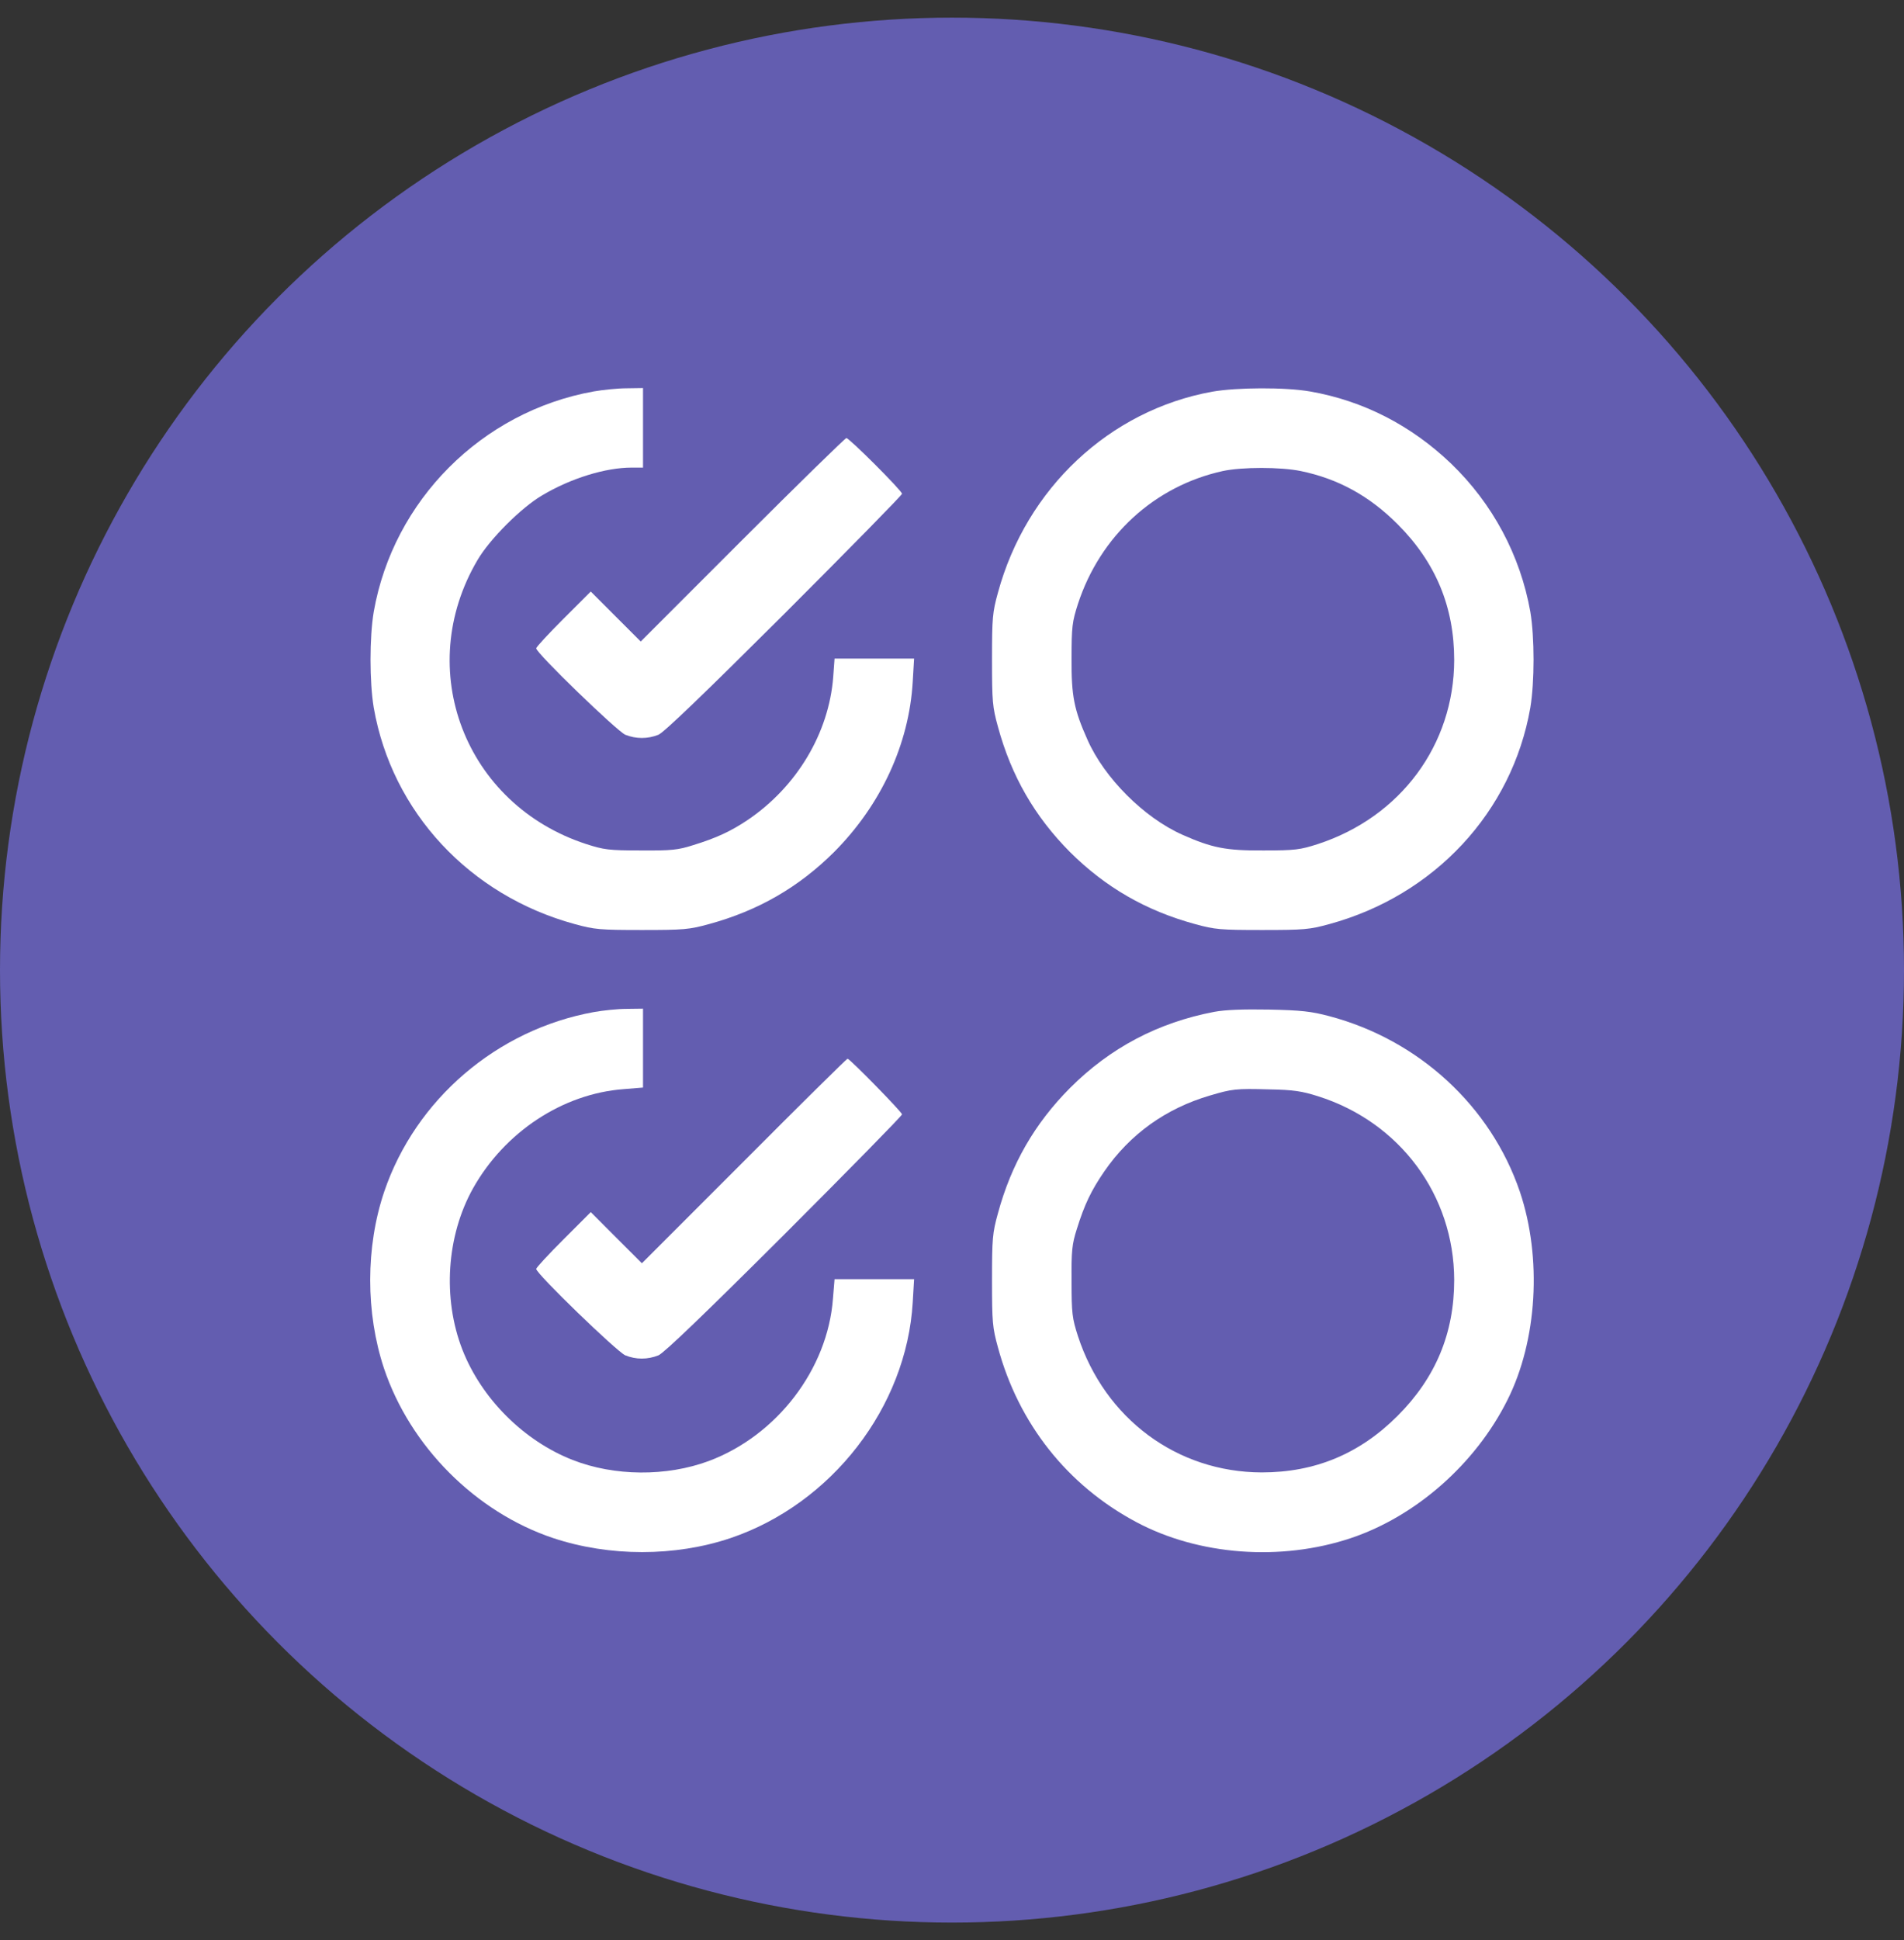 <svg width="54" height="55" viewBox="0 0 54 55" fill="none" xmlns="http://www.w3.org/2000/svg">
<rect x="0" y="0" width="54" height="55" fill="#333333" stroke="none"/>
<circle cx="27" cy="27.5" r="27" fill="#635DB0"/>
<path d="M16.832 11.097C13.661 11.67 11.155 14.184 10.6 17.341C10.478 18.069 10.478 19.326 10.6 20.061C11.116 23.019 13.32 25.384 16.303 26.196C16.864 26.35 17.019 26.363 18.205 26.363C19.39 26.363 19.545 26.35 20.106 26.196C21.504 25.815 22.651 25.152 23.656 24.153C24.984 22.819 25.783 21.098 25.886 19.326L25.925 18.669H24.797H23.669L23.631 19.191C23.508 20.782 22.6 22.297 21.214 23.238C20.737 23.56 20.325 23.753 19.655 23.959C19.229 24.095 19.042 24.114 18.172 24.108C17.264 24.108 17.128 24.088 16.626 23.927C13.184 22.806 11.715 18.972 13.545 15.872C13.893 15.279 14.783 14.39 15.376 14.042C16.188 13.558 17.174 13.255 17.915 13.255H18.237V12.128V11L17.773 11.007C17.515 11.007 17.09 11.052 16.832 11.097Z" fill="white"/>
<path d="M34.38 11.103C31.467 11.632 29.108 13.842 28.303 16.8C28.148 17.36 28.135 17.515 28.135 18.701C28.135 19.887 28.148 20.041 28.303 20.602C28.683 22 29.347 23.148 30.346 24.153C31.351 25.152 32.498 25.815 33.896 26.196C34.457 26.35 34.612 26.363 35.797 26.363C36.983 26.363 37.138 26.35 37.699 26.196C40.682 25.384 42.886 23.019 43.402 20.061C43.524 19.326 43.524 18.069 43.402 17.341C43.118 15.743 42.332 14.274 41.153 13.14C40.019 12.057 38.665 11.361 37.157 11.097C36.448 10.974 35.082 10.981 34.38 11.103ZM36.887 13.352C37.95 13.571 38.833 14.055 39.638 14.86C40.721 15.943 41.243 17.206 41.243 18.714C41.236 21.117 39.722 23.16 37.376 23.927C36.874 24.088 36.738 24.108 35.83 24.108C34.766 24.114 34.38 24.037 33.535 23.663C32.447 23.18 31.319 22.052 30.842 20.969C30.462 20.119 30.384 19.732 30.391 18.669C30.391 17.76 30.41 17.625 30.571 17.122C31.203 15.189 32.743 13.777 34.683 13.352C35.23 13.236 36.313 13.236 36.887 13.352Z" fill="white"/>
<path d="M21.059 15.298L18.172 18.185L17.463 17.477L16.755 16.768L15.981 17.541C15.556 17.966 15.208 18.34 15.208 18.379C15.208 18.514 17.496 20.724 17.734 20.828C18.037 20.95 18.372 20.95 18.675 20.828C18.836 20.757 19.957 19.68 22.252 17.393C24.082 15.562 25.583 14.035 25.583 13.997C25.583 13.913 24.088 12.418 24.004 12.418C23.972 12.418 22.645 13.713 21.059 15.298Z" fill="white"/>
<path d="M16.845 28.689C14.093 29.186 11.786 31.164 10.897 33.78C10.368 35.346 10.368 37.215 10.89 38.788C11.632 41.004 13.494 42.867 15.691 43.601C17.283 44.13 19.145 44.13 20.718 43.601C23.592 42.628 25.712 39.883 25.886 36.919L25.925 36.261H24.797H23.669L23.624 36.809C23.476 38.813 22.033 40.695 20.099 41.417C18.901 41.861 17.419 41.849 16.239 41.385C14.854 40.843 13.655 39.645 13.114 38.259C12.547 36.803 12.663 35.031 13.417 33.684C14.312 32.092 15.956 31.003 17.689 30.874L18.237 30.829V29.714V28.593L17.773 28.599C17.515 28.599 17.096 28.644 16.845 28.689Z" fill="white"/>
<path d="M34.438 28.683C32.846 28.986 31.486 29.701 30.346 30.842C29.347 31.847 28.683 32.994 28.303 34.393C28.148 34.953 28.135 35.108 28.135 36.294C28.135 37.479 28.148 37.634 28.303 38.195C28.889 40.36 30.275 42.106 32.221 43.144C33.993 44.091 36.326 44.265 38.311 43.602C40.16 42.983 41.849 41.494 42.751 39.69C43.602 38.001 43.737 35.656 43.105 33.78C42.28 31.357 40.238 29.476 37.699 28.805C37.189 28.67 36.906 28.638 35.991 28.619C35.256 28.606 34.747 28.625 34.438 28.683ZM37.376 31.074C39.703 31.808 41.236 33.877 41.243 36.281C41.243 37.789 40.721 39.052 39.638 40.135C38.556 41.217 37.292 41.739 35.785 41.739C33.381 41.733 31.338 40.218 30.571 37.873C30.41 37.37 30.391 37.235 30.391 36.326C30.384 35.456 30.404 35.269 30.539 34.844C30.758 34.141 30.951 33.742 31.319 33.207C32.047 32.15 33.065 31.422 34.315 31.055C34.947 30.868 35.05 30.855 35.991 30.881C36.687 30.893 36.925 30.932 37.376 31.074Z" fill="white"/>
<path d="M21.105 32.91L18.205 35.81L17.483 35.089L16.755 34.36L15.981 35.134C15.556 35.559 15.208 35.933 15.208 35.971C15.208 36.107 17.496 38.317 17.734 38.42C18.037 38.543 18.366 38.543 18.675 38.42C18.836 38.349 19.951 37.28 22.252 34.986C24.082 33.155 25.583 31.628 25.583 31.589C25.583 31.525 24.101 30.011 24.037 30.011C24.017 30.011 22.696 31.312 21.105 32.91Z" fill="white"/>
</svg>
